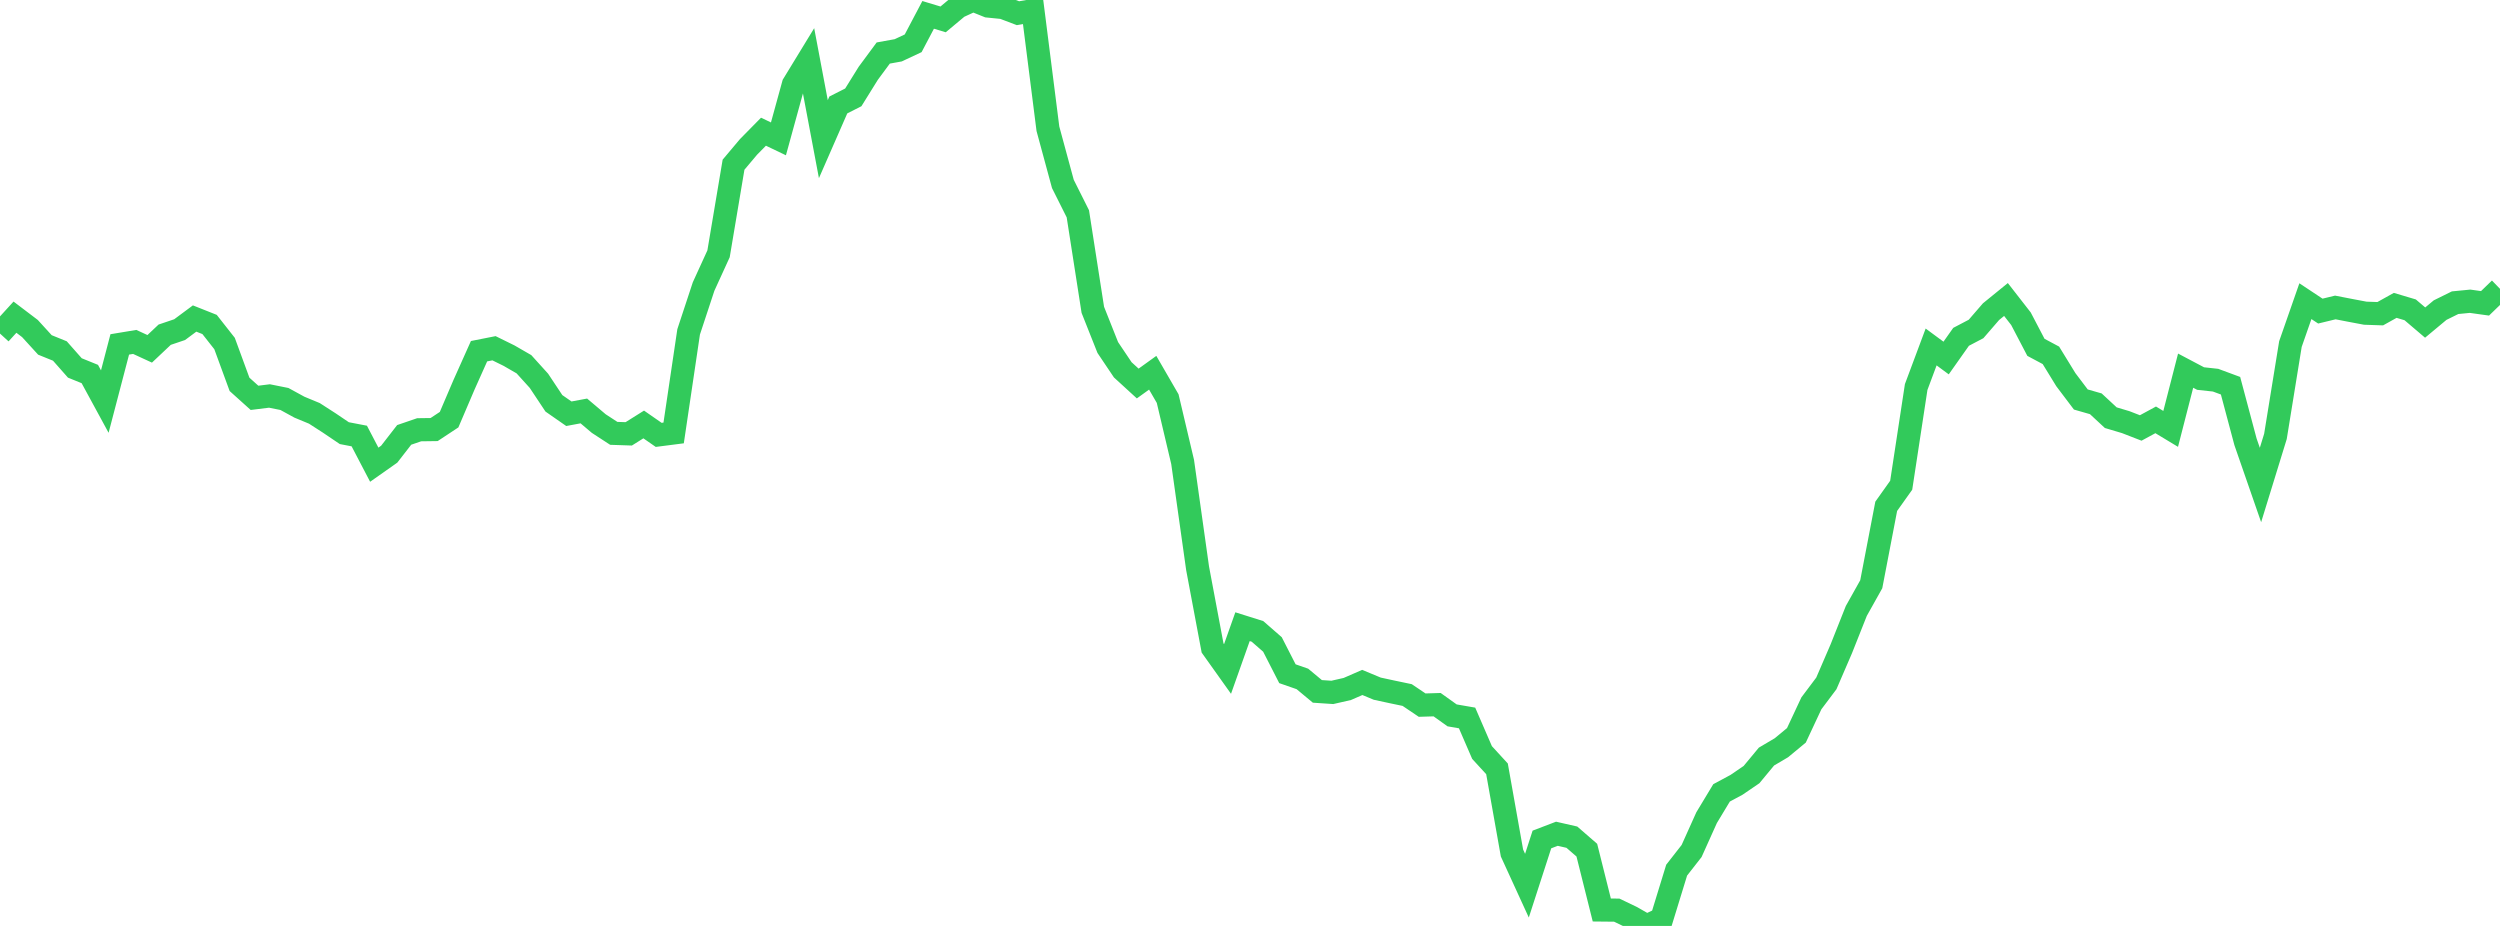 <?xml version="1.0" standalone="no"?>
<!DOCTYPE svg PUBLIC "-//W3C//DTD SVG 1.1//EN" "http://www.w3.org/Graphics/SVG/1.1/DTD/svg11.dtd">

<svg width="135" height="50" viewBox="0 0 135 50" preserveAspectRatio="none" 
  xmlns="http://www.w3.org/2000/svg"
  xmlns:xlink="http://www.w3.org/1999/xlink">


<polyline points="0.0, 18.013 0.808, 17.127 1.617, 17.741 2.425, 18.626 3.234, 18.954 4.042, 19.869 4.85, 20.197 5.659, 21.685 6.467, 18.598 7.275, 18.464 8.084, 18.837 8.892, 18.074 9.701, 17.8 10.509, 17.2 11.317, 17.521 12.126, 18.55 12.934, 20.755 13.743, 21.483 14.551, 21.383 15.359, 21.545 16.168, 21.987 16.976, 22.322 17.784, 22.843 18.593, 23.39 19.401, 23.545 20.21, 25.094 21.018, 24.525 21.826, 23.484 22.635, 23.207 23.443, 23.196 24.251, 22.662 25.06, 20.77 25.868, 18.965 26.677, 18.805 27.485, 19.203 28.293, 19.669 29.102, 20.563 29.91, 21.779 30.719, 22.342 31.527, 22.191 32.335, 22.874 33.144, 23.401 33.952, 23.428 34.76, 22.921 35.569, 23.483 36.377, 23.379 37.186, 17.921 37.994, 15.472 38.802, 13.705 39.611, 8.894 40.419, 7.934 41.228, 7.112 42.036, 7.499 42.844, 4.56 43.653, 3.234 44.461, 7.515 45.269, 5.668 46.078, 5.258 46.886, 3.958 47.695, 2.863 48.503, 2.717 49.311, 2.338 50.12, 0.803 50.928, 1.047 51.737, 0.371 52.545, 0.0 53.353, 0.325 54.162, 0.406 54.97, 0.713 55.778, 0.573 56.587, 6.952 57.395, 9.932 58.204, 11.546 59.012, 16.731 59.82, 18.766 60.629, 19.97 61.437, 20.71 62.246, 20.128 63.054, 21.525 63.862, 24.945 64.671, 30.693 65.479, 34.99 66.287, 36.124 67.096, 33.841 67.904, 34.095 68.713, 34.801 69.521, 36.381 70.329, 36.662 71.138, 37.335 71.946, 37.389 72.754, 37.205 73.563, 36.852 74.371, 37.188 75.18, 37.363 75.988, 37.532 76.796, 38.077 77.605, 38.052 78.413, 38.63 79.222, 38.77 80.03, 40.636 80.838, 41.517 81.647, 46.063 82.455, 47.827 83.263, 45.332 84.072, 45.023 84.88, 45.207 85.689, 45.909 86.497, 49.14 87.305, 49.148 88.114, 49.537 88.922, 50.0 89.731, 49.62 90.539, 46.988 91.347, 45.954 92.156, 44.155 92.964, 42.815 93.772, 42.381 94.581, 41.829 95.389, 40.855 96.198, 40.377 97.006, 39.708 97.814, 37.981 98.623, 36.904 99.431, 35.031 100.24, 32.992 101.048, 31.549 101.856, 27.34 102.665, 26.202 103.473, 20.899 104.281, 18.736 105.09, 19.333 105.898, 18.189 106.707, 17.764 107.515, 16.83 108.323, 16.173 109.132, 17.212 109.94, 18.756 110.749, 19.188 111.557, 20.504 112.365, 21.573 113.174, 21.805 113.982, 22.555 114.79, 22.796 115.599, 23.11 116.407, 22.672 117.216, 23.16 118.024, 20.015 118.832, 20.442 119.641, 20.53 120.449, 20.829 121.257, 23.859 122.066, 26.19 122.874, 23.566 123.683, 18.579 124.491, 16.263 125.299, 16.799 126.108, 16.603 126.916, 16.76 127.725, 16.913 128.533, 16.94 129.341, 16.49 130.15, 16.731 130.958, 17.419 131.766, 16.746 132.575, 16.346 133.383, 16.267 134.192, 16.38 135.0, 15.597" fill="none" stroke="#32ca5b" stroke-width="1.25"/>

</svg>